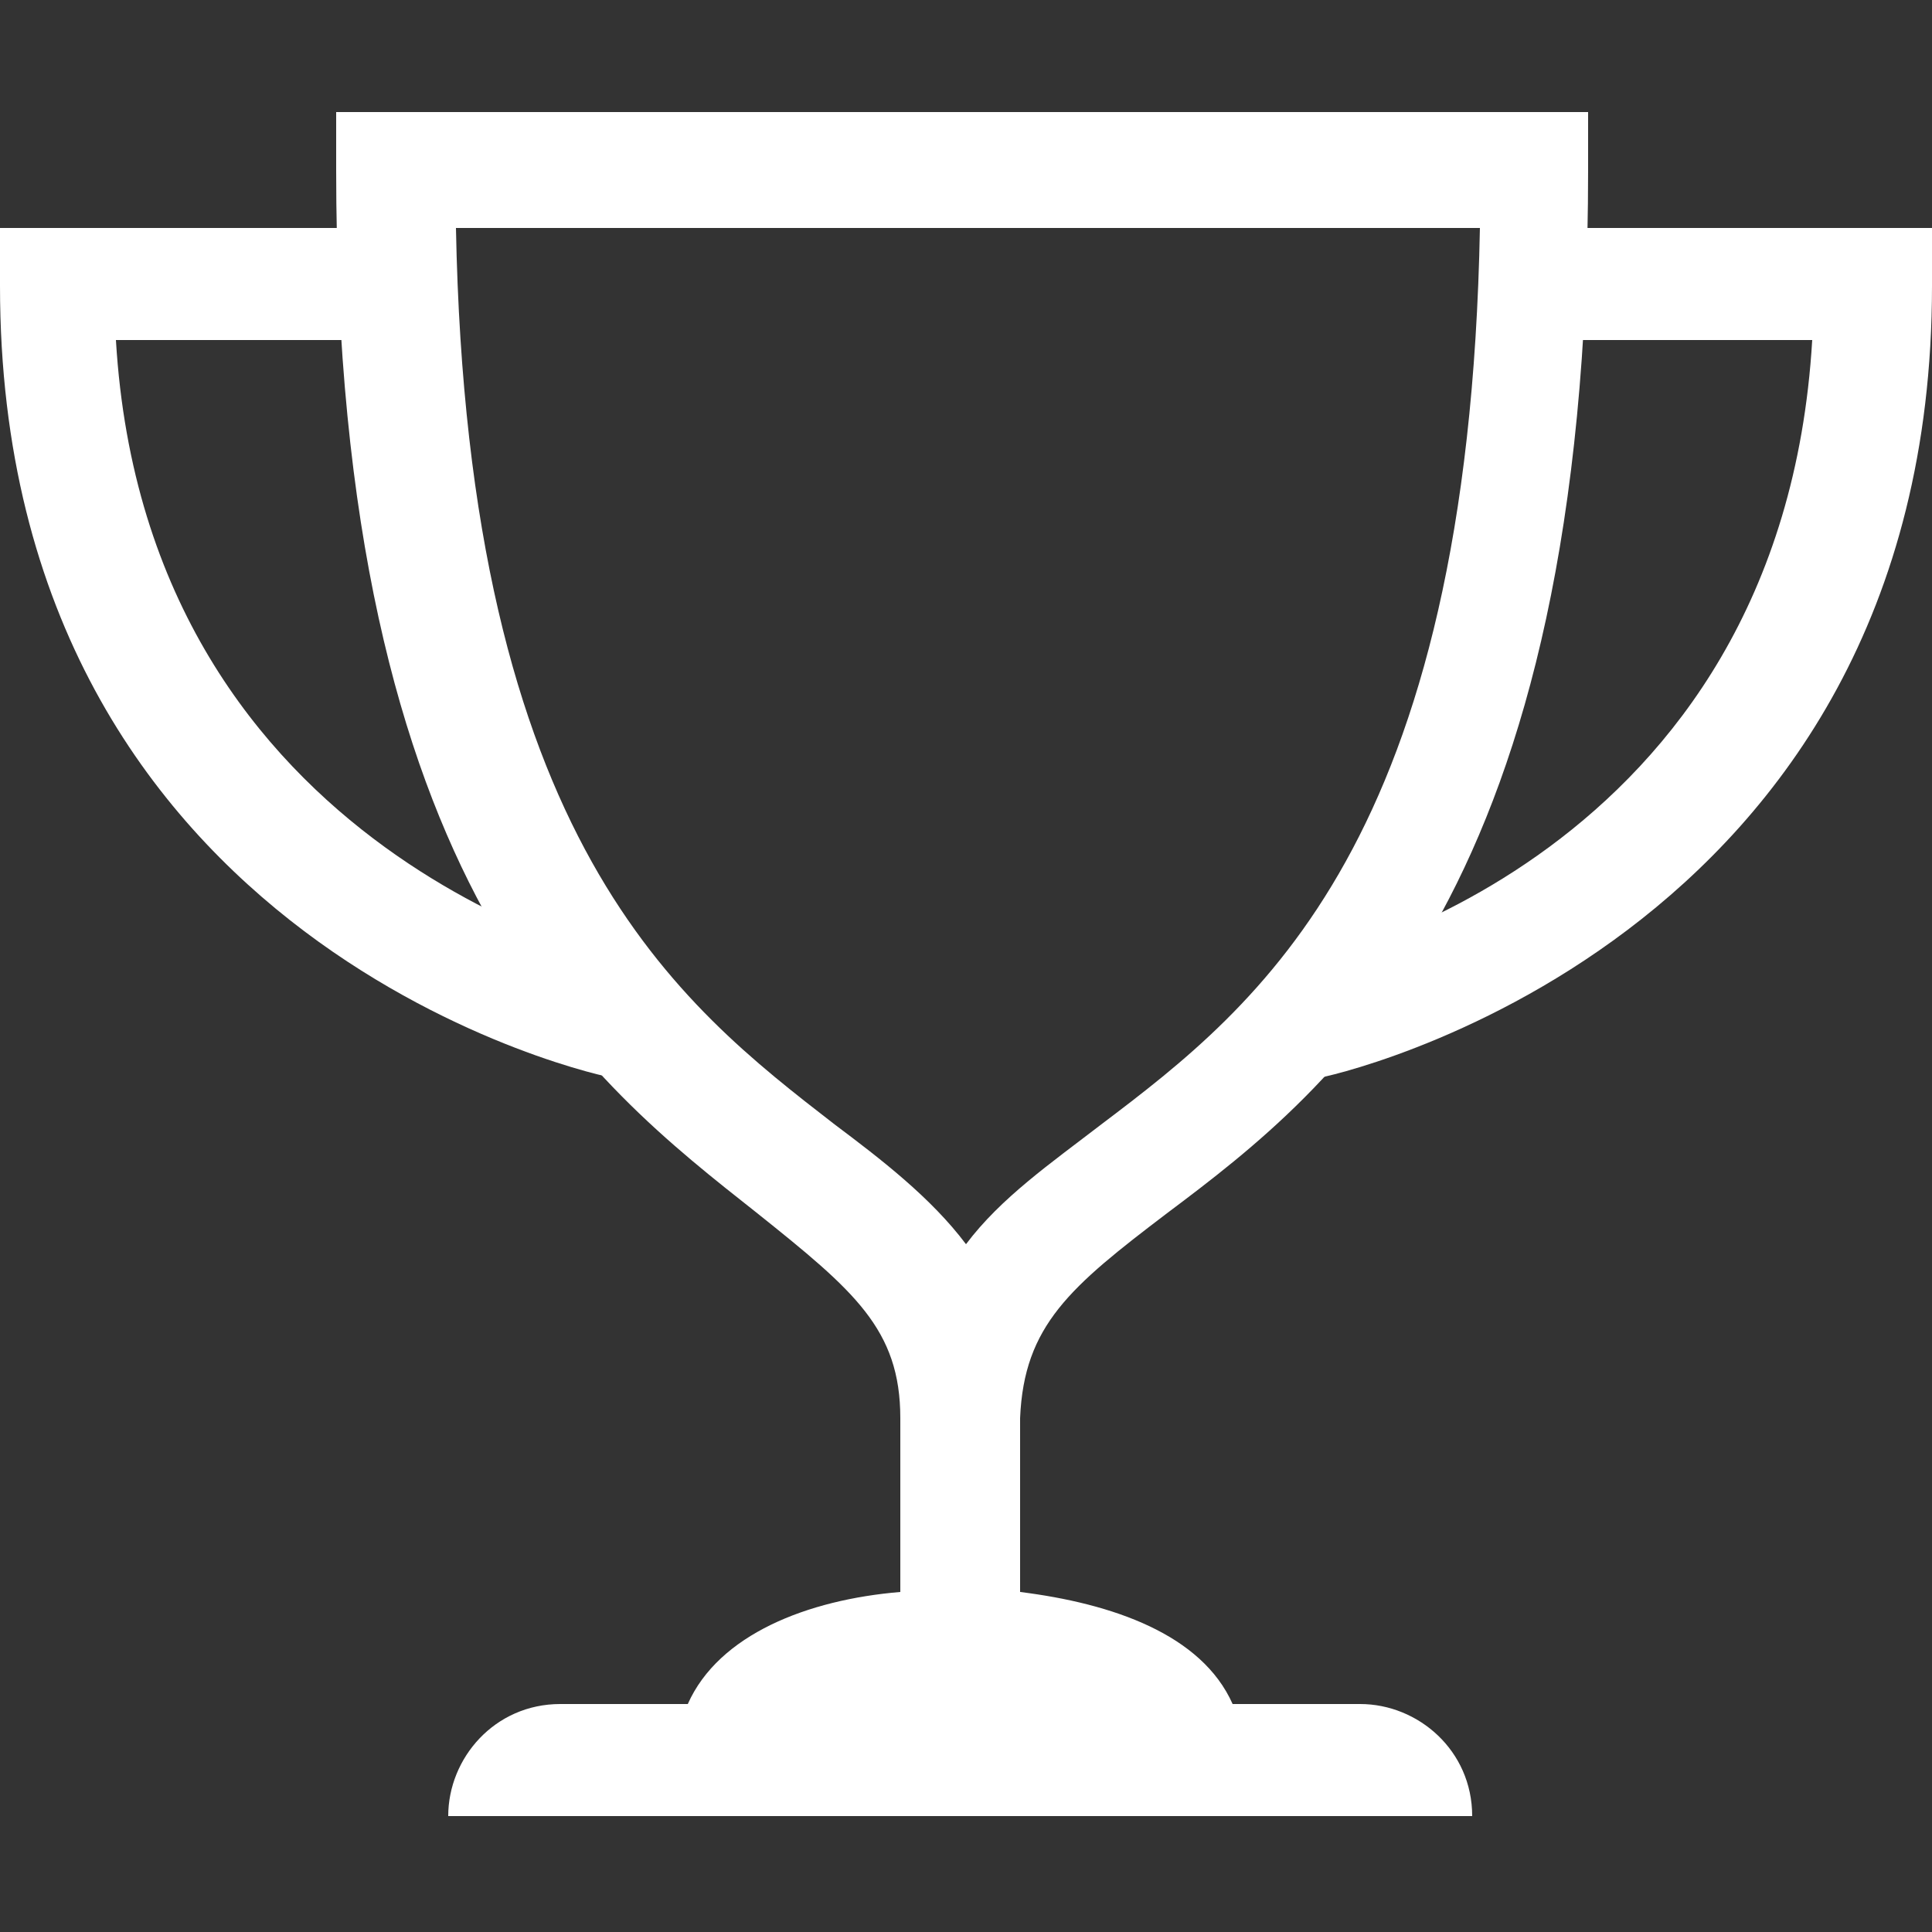 <?xml version="1.0" encoding="utf-8"?>
<!-- Generator: Adobe Illustrator 25.4.1, SVG Export Plug-In . SVG Version: 6.00 Build 0)  -->
<svg version="1.1" id="Layer_1" xmlns="http://www.w3.org/2000/svg" xmlns:xlink="http://www.w3.org/1999/xlink" x="0px" y="0px"
	 viewBox="0 0 50 50" style="enable-background:new 0 0 50 50;" xml:space="preserve">
<rect x="0" y="0" width="50" height="50" fill="#333333" stroke="none"/>
<style type="text/css">
	.st0{fill:#FFFFFF;}
</style>
<g id="Layer_1_00000016067706479401720680000016477513461568822195_">
</g>
<g>
	<g id="Icon-Trophy" transform="translate(28, 530)">
		<path id="Fill-1_2_" class="st0" d="M2.2-498.6c4.4-3.3,10.9-8.4,10.9-27v-1.5h-32.4v1.5c0,18.6,6.6,23.6,10.9,27
			c2.5,2,3.7,3,3.7,5.3v4.5c-2.4,0.2-4.7,1.1-5.5,2.9h-3.3c-1.7,0-2.9,1.4-2.9,2.9h26.5c0-1.7-1.4-2.9-2.9-2.9H3.9
			c-0.8-1.8-3.1-2.6-5.5-2.9v-4.5C-1.5-495.7-0.3-496.7,2.2-498.6L2.2-498.6z M-3-497.8c-0.9-1.2-2.2-2.2-3.4-3.1
			c-4-3.1-9.5-7.3-9.8-23.2h26.5c-0.3,15.9-5.7,20.1-9.8,23.2C-0.8-499.9-2.1-499-3-497.8L-3-497.8z"/>
		<path id="Fill-2_1_" class="st0" d="M-12.1-502.1c-0.2,0-15.9-3.3-15.9-20.5v-1.5h10.3v2.9H-25c0.8,13.5,13.3,16.1,13.4,16.2
			L-12.1-502.1"/>
		<path id="Fill-3_2_" class="st0" d="M6.1-502.1l-0.6-2.9c0.5-0.1,12.6-2.7,13.4-16.2h-7.3v-2.9H22v1.5
			C22-505.5,6.3-502.1,6.1-502.1"/>
	</g>
</g>
</svg>
